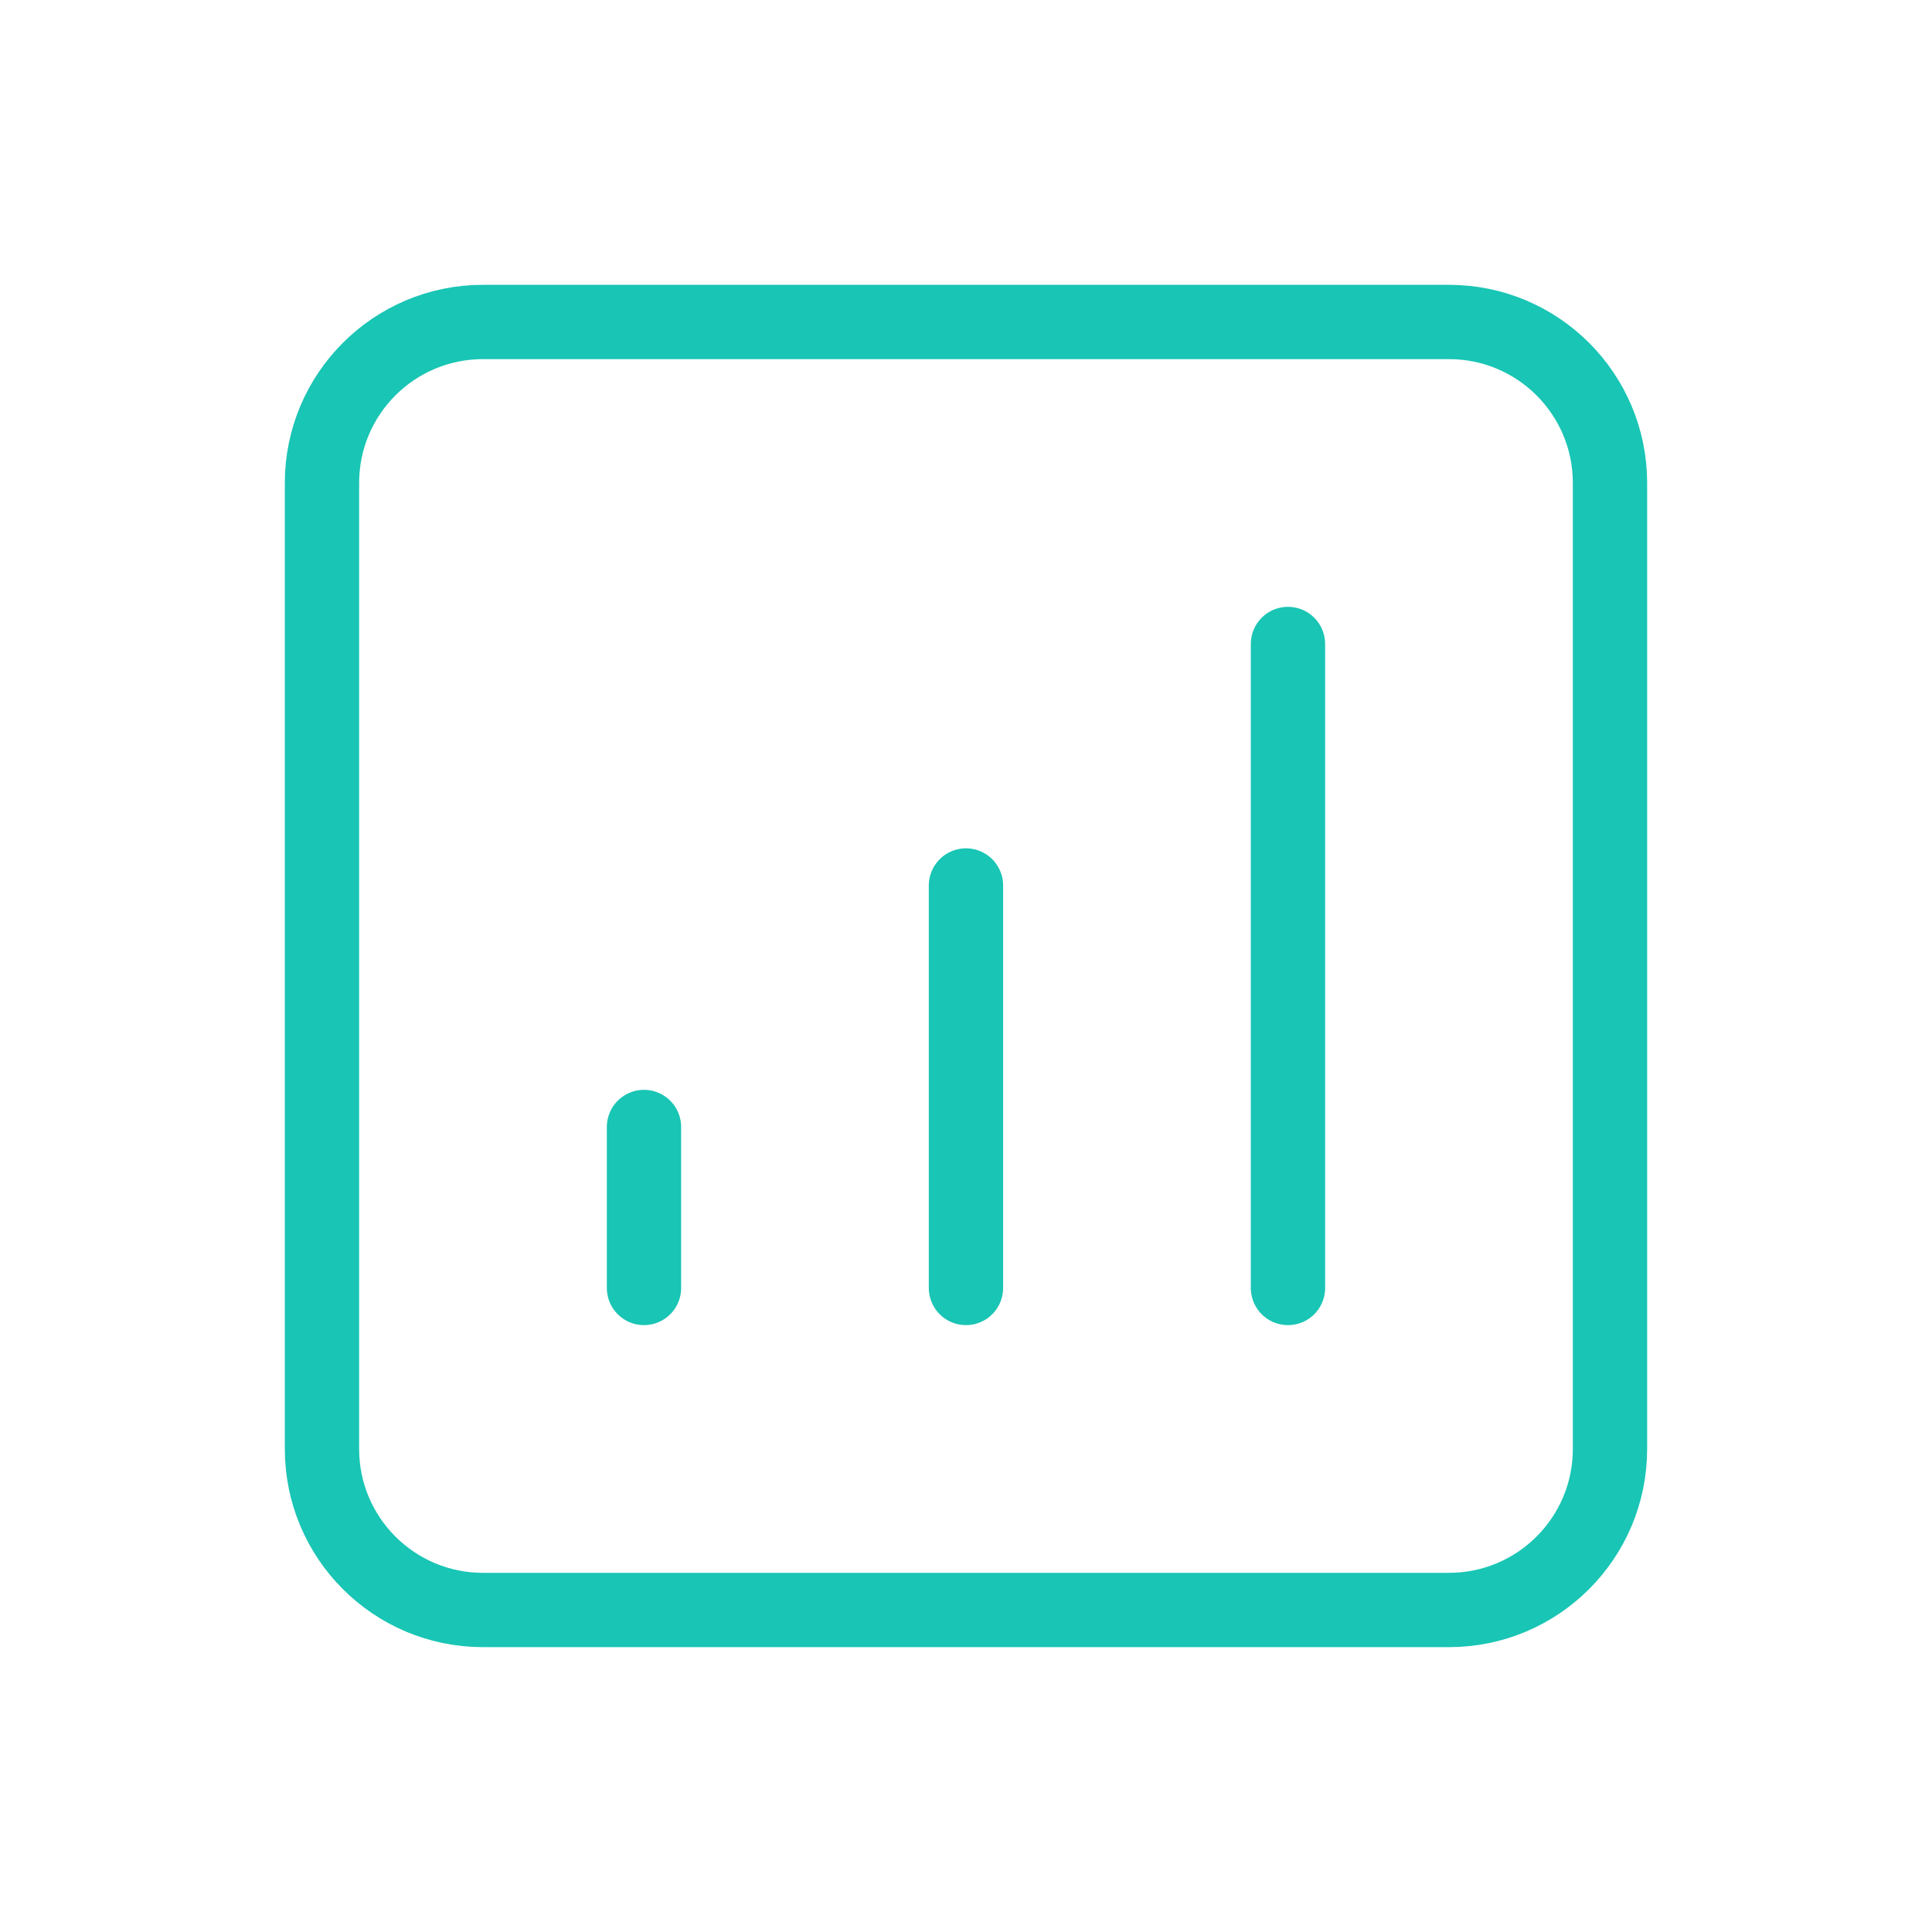 <svg width="52" height="52" viewBox="0 0 52 52" fill="none" xmlns="http://www.w3.org/2000/svg">
<path d="M34.666 17.333V34.666M25.999 23.833V34.666M17.333 30.333V34.666M12.999 43.333H38.999C41.393 43.333 43.333 41.393 43.333 38.999V12.999C43.333 10.606 41.393 8.666 38.999 8.666H12.999C10.606 8.666 8.666 10.606 8.666 12.999V38.999C8.666 41.393 10.606 43.333 12.999 43.333Z" stroke="#19C5B4" stroke-width="2" stroke-linecap="round" stroke-linejoin="round"/>
</svg>